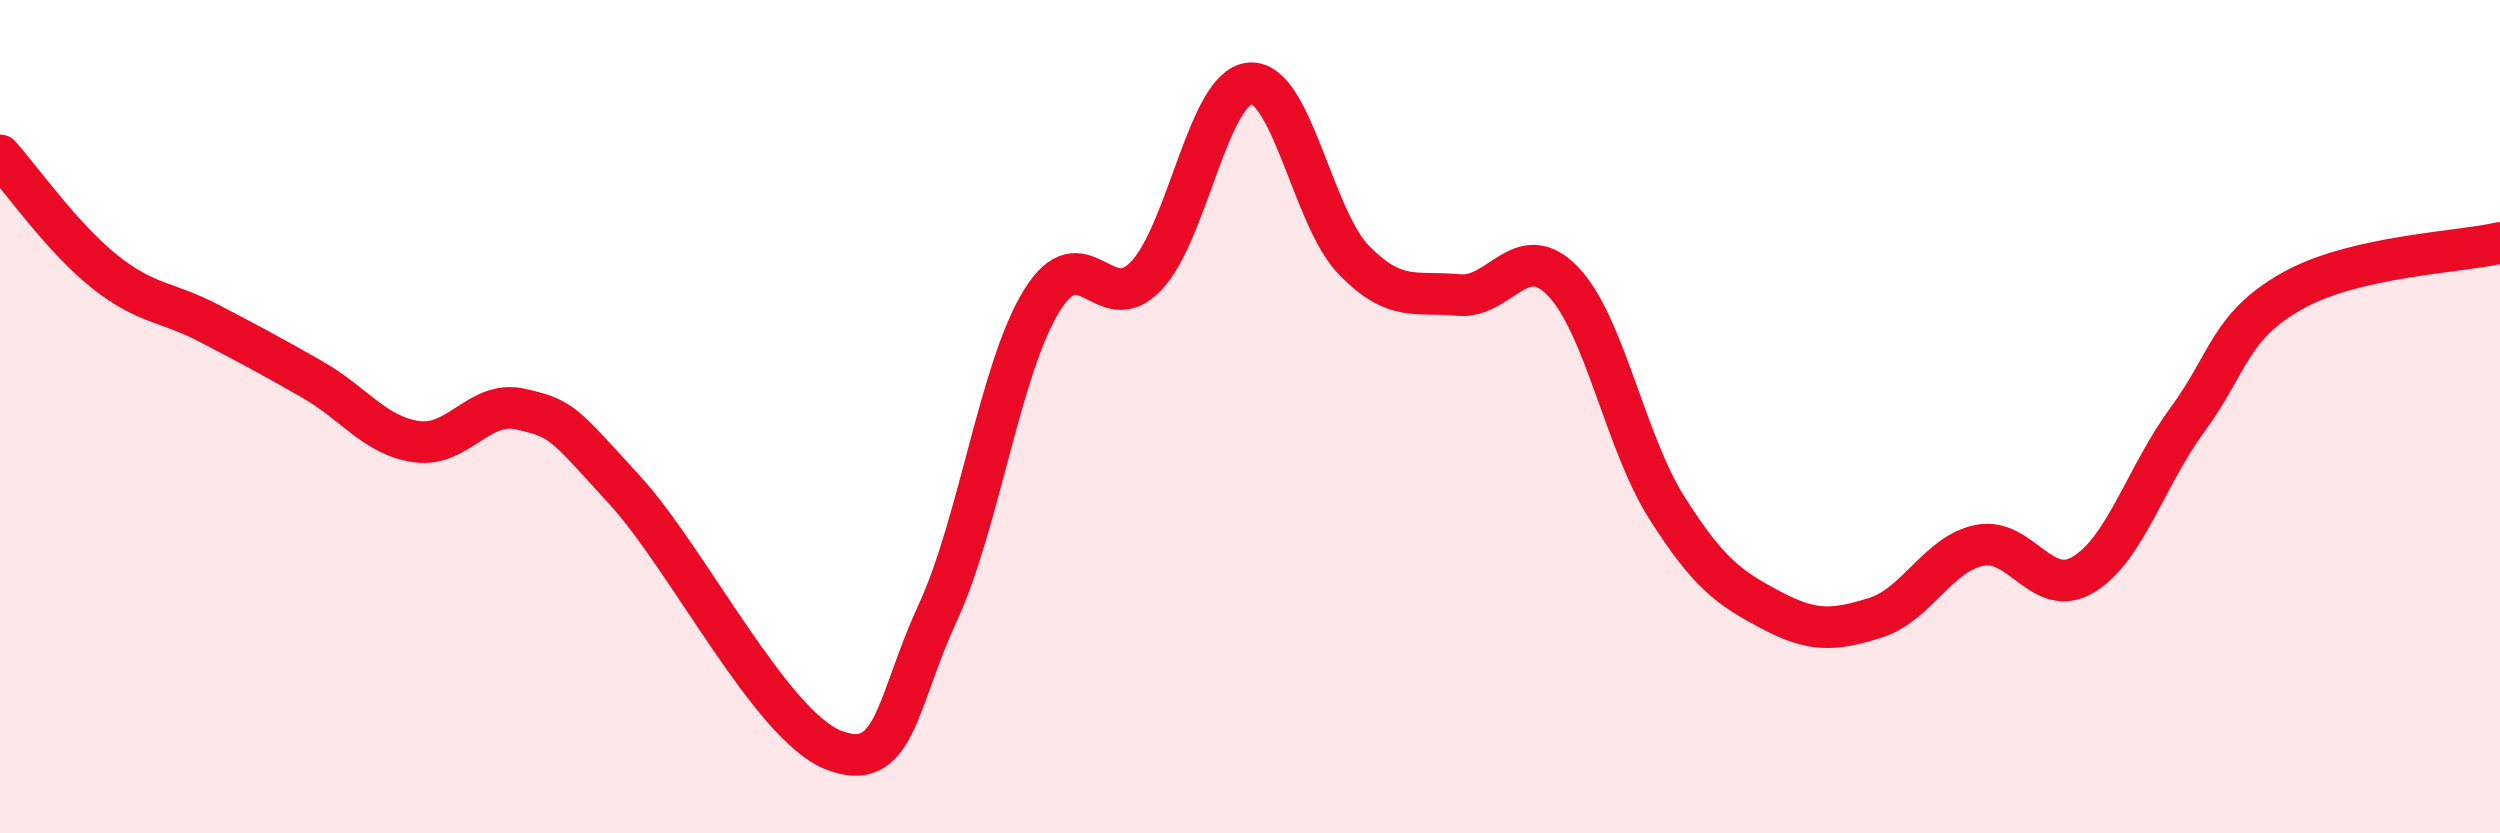 
    <svg width="60" height="20" viewBox="0 0 60 20" xmlns="http://www.w3.org/2000/svg">
      <path
        d="M 0,3.73 C 0.5,4.29 1.5,5.71 2.5,6.51 C 3.5,7.31 4,7.23 5,7.75 C 6,8.27 6.5,8.54 7.5,9.11 C 8.5,9.68 9,10.46 10,10.6 C 11,10.74 11.5,9.59 12.5,9.82 C 13.5,10.05 13.5,10.13 15,11.77 C 16.5,13.41 18.5,17.41 20,18 C 21.5,18.59 21.5,16.88 22.5,14.72 C 23.5,12.56 24,8.84 25,7.22 C 26,5.6 26.5,7.67 27.5,6.63 C 28.5,5.59 29,2.08 30,2 C 31,1.92 31.5,5.23 32.5,6.25 C 33.5,7.27 34,6.98 35,7.08 C 36,7.18 36.5,5.72 37.5,6.74 C 38.5,7.76 39,10.6 40,12.18 C 41,13.76 41.5,14.11 42.5,14.64 C 43.5,15.17 44,15.14 45,14.83 C 46,14.52 46.5,13.3 47.5,13.09 C 48.5,12.88 49,14.39 50,13.79 C 51,13.19 51.5,11.43 52.5,10.07 C 53.5,8.71 53.5,7.84 55,6.99 C 56.5,6.14 59,6.06 60,5.83L60 20L0 20Z"
        fill="#EB0A25"
        opacity="0.1"
        stroke-linecap="round"
        stroke-linejoin="round"
      />
      <path
        d="M 0,3.73 C 0.5,4.29 1.5,5.71 2.5,6.51 C 3.5,7.31 4,7.23 5,7.75 C 6,8.27 6.5,8.54 7.5,9.11 C 8.5,9.68 9,10.46 10,10.6 C 11,10.74 11.5,9.59 12.5,9.82 C 13.5,10.05 13.5,10.13 15,11.77 C 16.5,13.41 18.5,17.41 20,18 C 21.5,18.59 21.5,16.88 22.5,14.72 C 23.5,12.56 24,8.84 25,7.22 C 26,5.6 26.5,7.67 27.5,6.63 C 28.5,5.59 29,2.08 30,2 C 31,1.92 31.5,5.23 32.5,6.25 C 33.5,7.27 34,6.98 35,7.08 C 36,7.18 36.5,5.72 37.5,6.74 C 38.5,7.76 39,10.6 40,12.18 C 41,13.76 41.5,14.11 42.5,14.64 C 43.5,15.17 44,15.14 45,14.83 C 46,14.52 46.5,13.3 47.5,13.09 C 48.5,12.88 49,14.39 50,13.79 C 51,13.19 51.5,11.43 52.5,10.07 C 53.5,8.71 53.5,7.84 55,6.99 C 56.5,6.14 59,6.06 60,5.83"
        stroke="#EB0A25"
        stroke-width="1"
        fill="none"
        stroke-linecap="round"
        stroke-linejoin="round"
      />
    </svg>
  